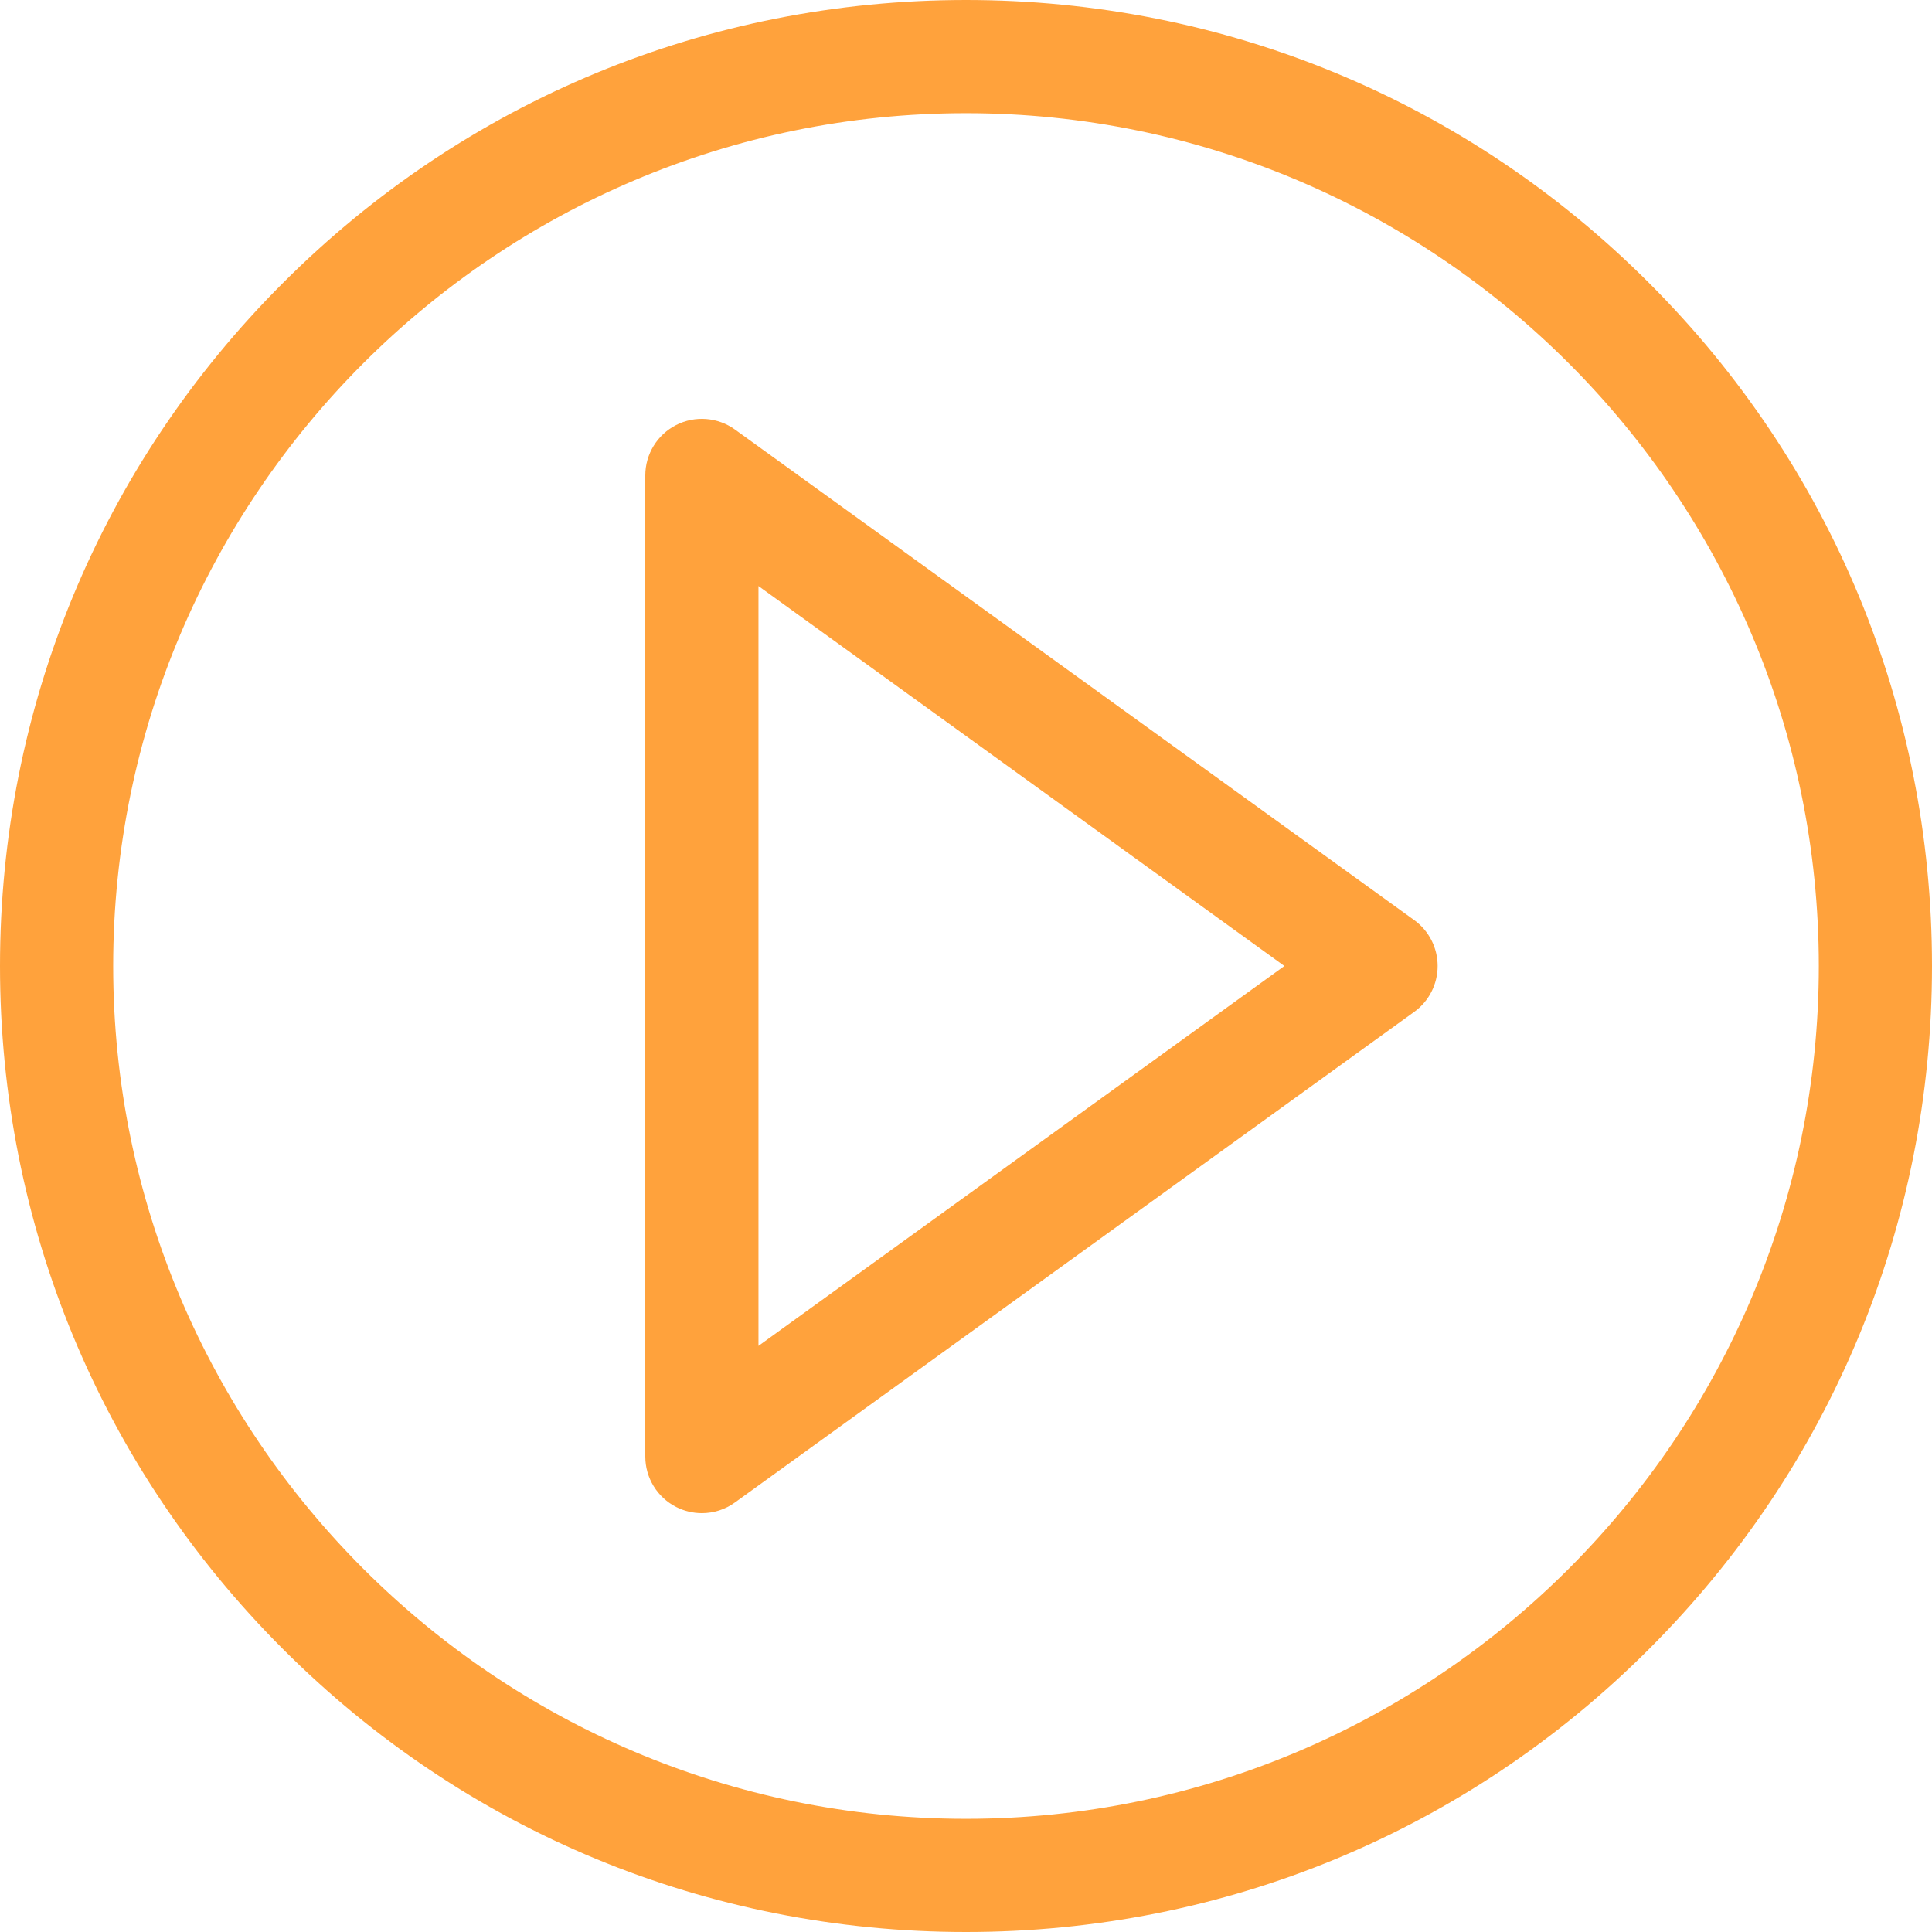 <svg xmlns="http://www.w3.org/2000/svg" width="24" height="24" viewBox="0 0 24 24">
    <g fill="#FFA23C">
        <path d="M20.485 3.515C18.22 1.248 15.205 0 12 0 8.795 0 5.781 1.248 3.515 3.515 1.248 5.78 0 8.795 0 12c0 3.205 1.248 6.219 3.515 8.485C5.78 22.752 8.795 24 12 24c3.205 0 6.219-1.248 8.485-3.515C22.752 18.22 24 15.205 24 12c0-3.205-1.248-6.219-3.515-8.485zM12 22.594C6.159 22.594 1.406 17.84 1.406 12 1.406 6.159 6.16 1.406 12 1.406c5.841 0 10.594 4.753 10.594 10.594 0 5.841-4.753 10.594-10.594 10.594z"/>
        <path d="M17.568 11.43L9.13 5.336c-.214-.154-.496-.176-.731-.056s-.383.362-.383.626v12.188c0 .264.148.506.383.626.1.051.21.077.32.077.145 0 .29-.045.411-.133l8.438-6.094c.183-.132.291-.344.291-.57 0-.226-.108-.438-.291-.57zm-8.146 5.289V7.28L15.955 12l-6.533 4.719z"/>
    </g>
</svg>
